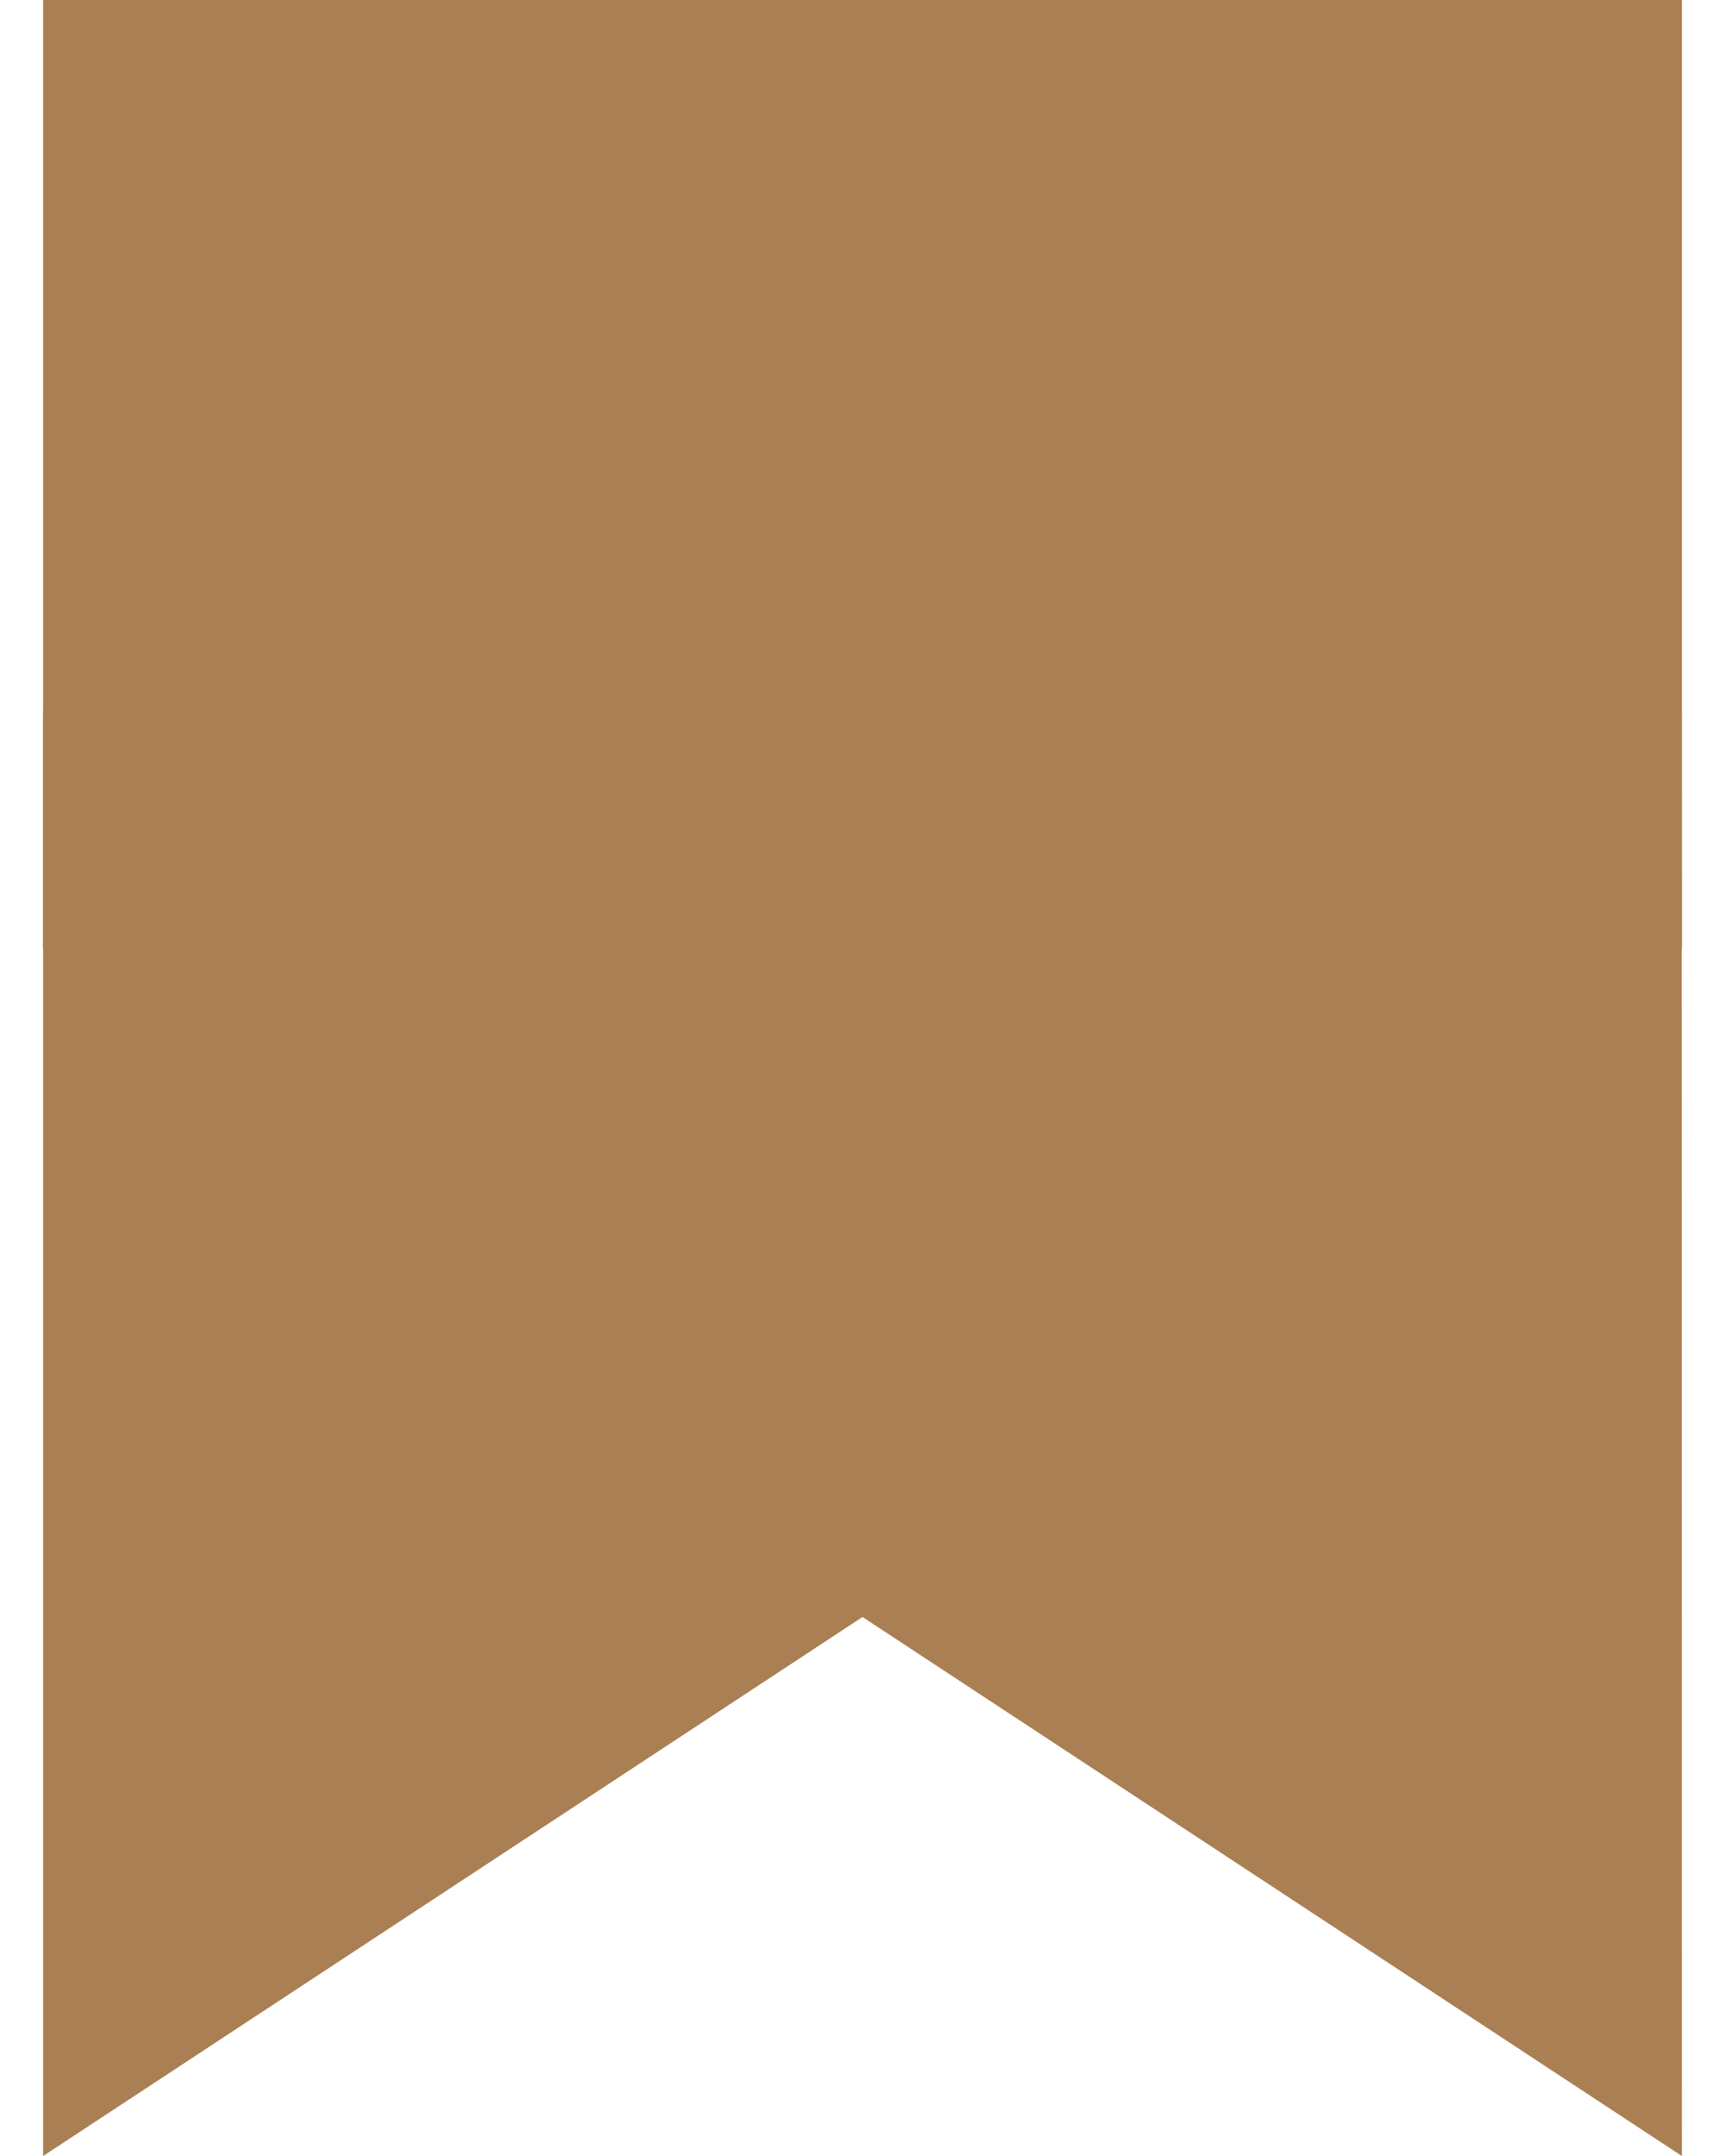 <svg fill="none" height="25" viewBox="0 0 20 25" width="20" xmlns="http://www.w3.org/2000/svg"><g fill="#aa7f54"><path d="m19.5 25-9.5-6.25-9.5 6.25v-16.667c0-.463.102-.897.305-1.303.204-.406.486-.735.848-.989l8.346-6.042 8.346 6.042c.362.255.645.585.848.99.204.406.305.839.305 1.301z"/><path d="m.5 0h19v11h-19z"/></g></svg>
